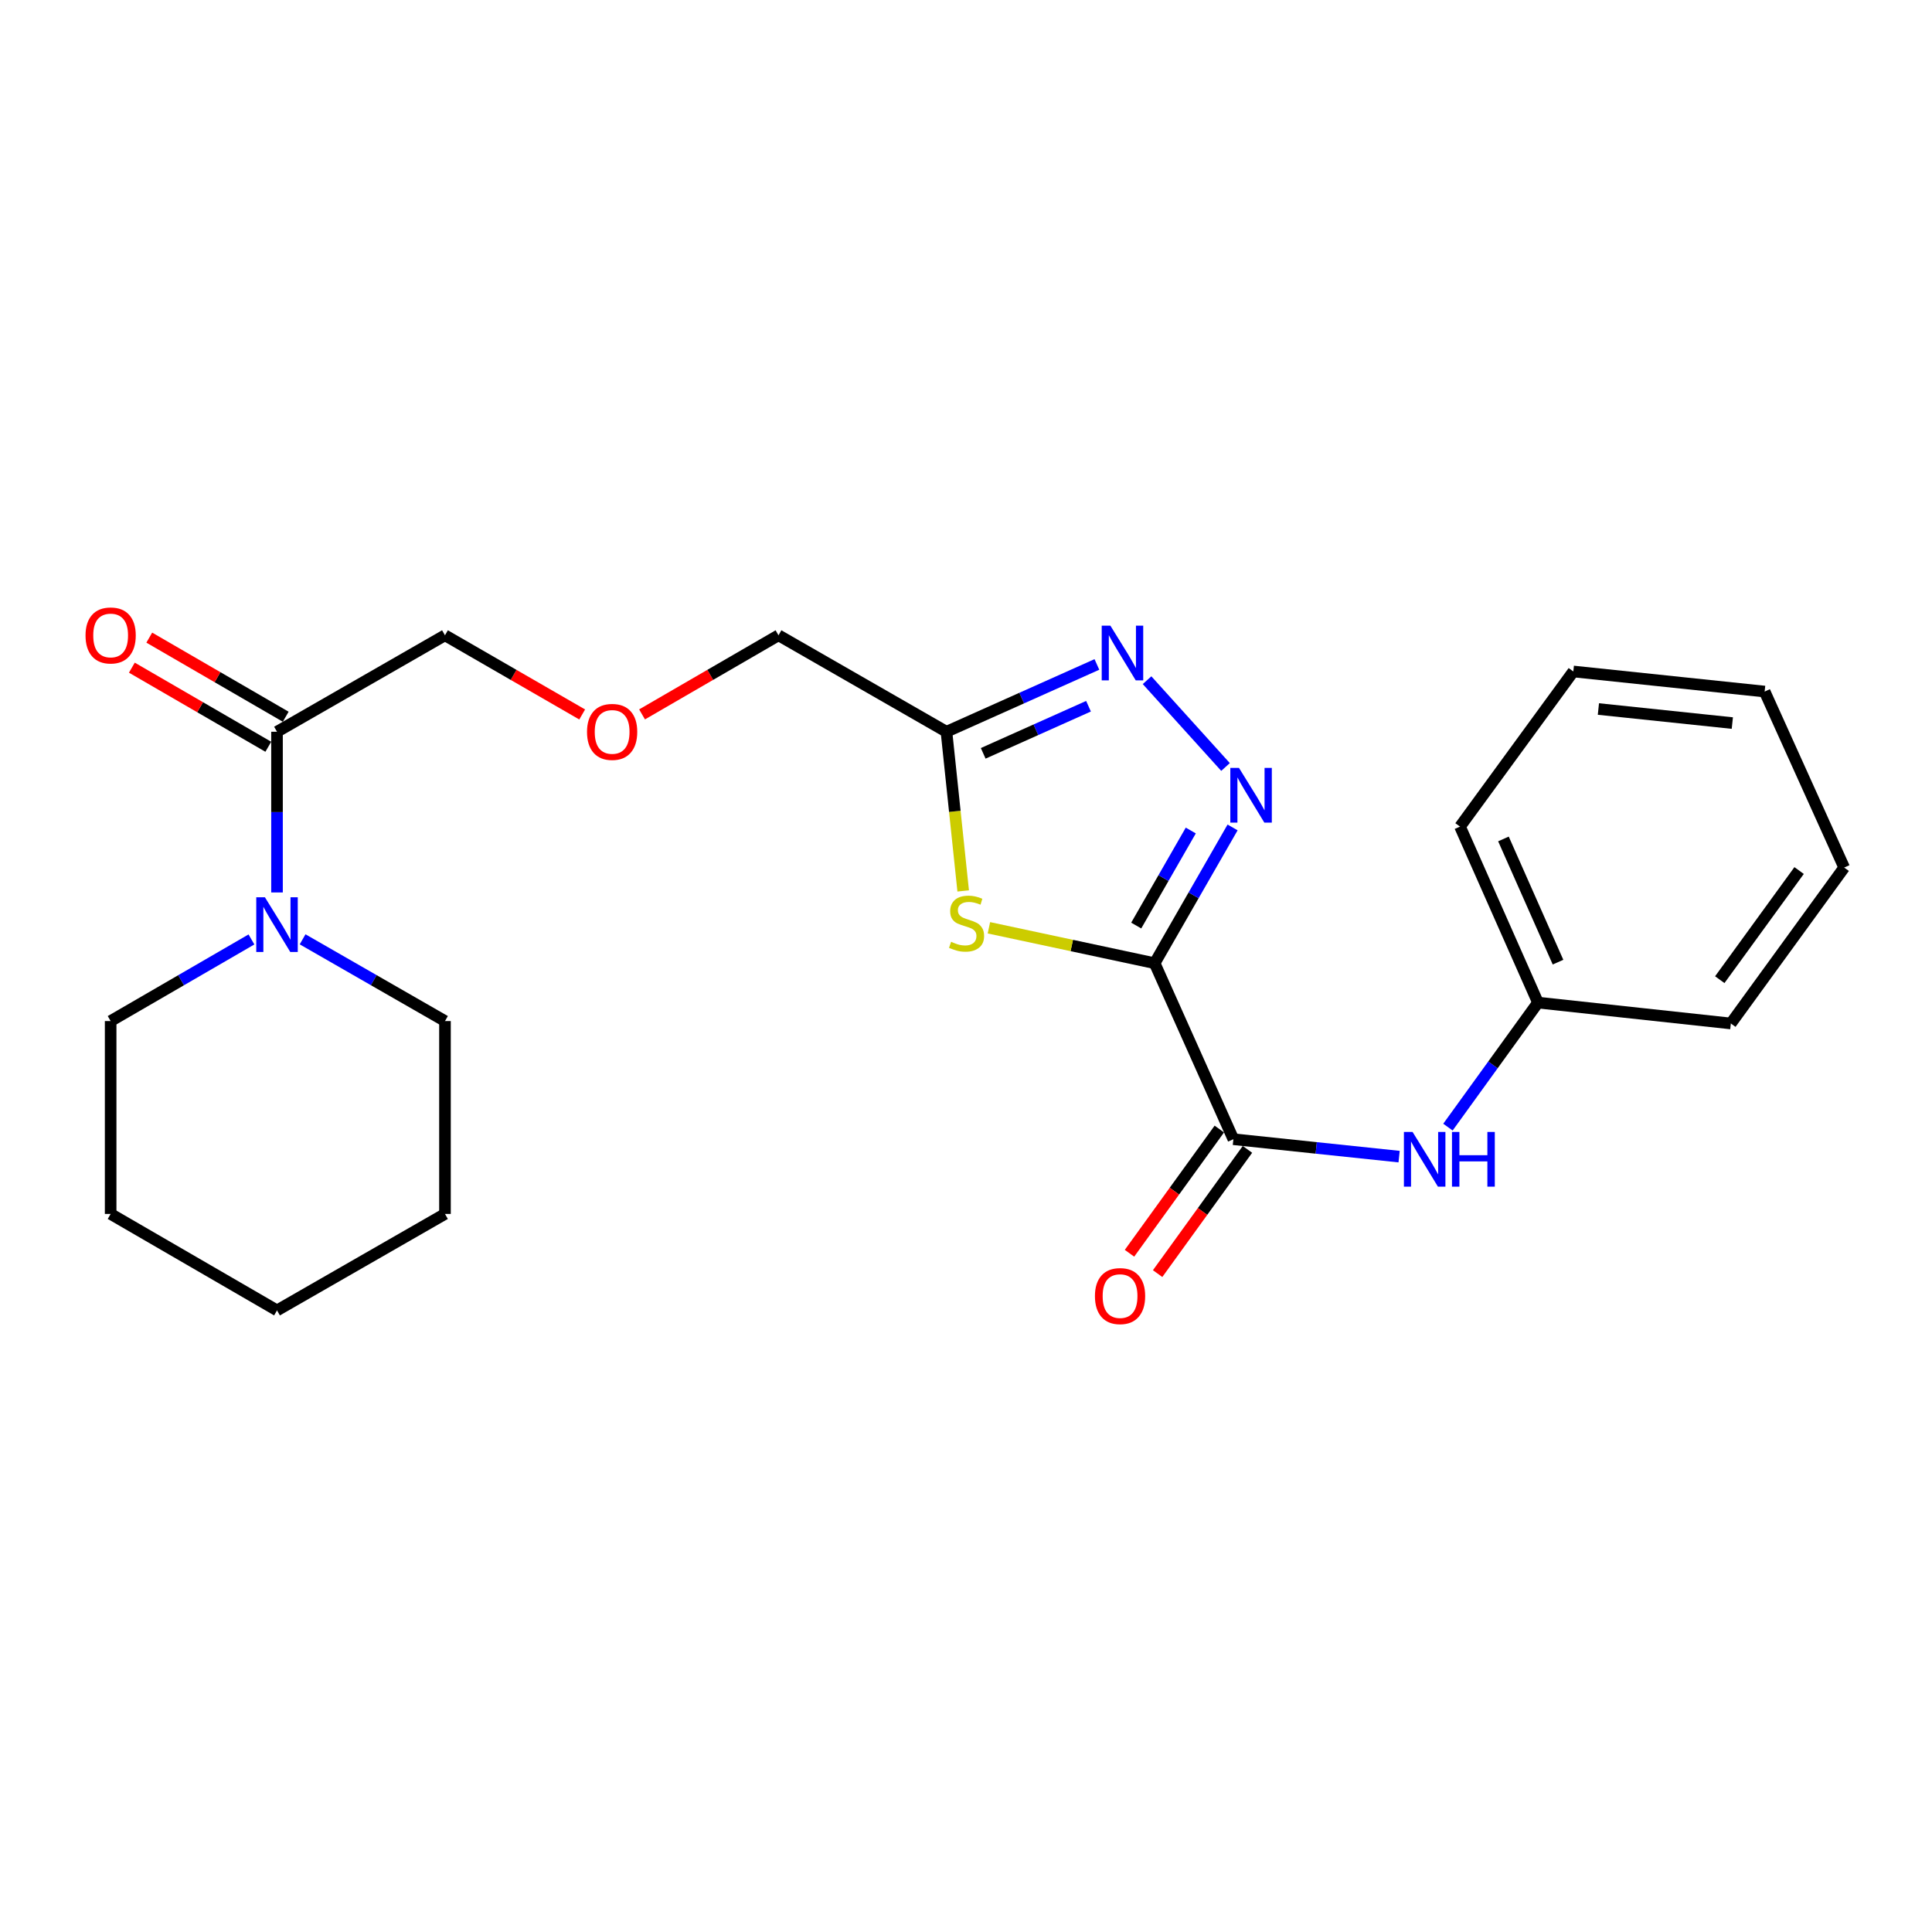 <?xml version='1.0' encoding='iso-8859-1'?>
<svg version='1.1' baseProfile='full'
              xmlns='http://www.w3.org/2000/svg'
                      xmlns:rdkit='http://www.rdkit.org/xml'
                      xmlns:xlink='http://www.w3.org/1999/xlink'
                  xml:space='preserve'
width='1000px' height='1000px' viewBox='0 0 1000 1000'>
<!-- END OF HEADER -->
<rect style='opacity:1.0;fill:#FFFFFF;stroke:none' width='1000' height='1000' x='0' y='0'> </rect>
<path class='bond-0' d='M 597.638,498.552 L 617.81,463.416' style='fill:none;fill-rule:evenodd;stroke:#000000;stroke-width:6px;stroke-linecap:butt;stroke-linejoin:miter;stroke-opacity:1' />
<path class='bond-0' d='M 617.81,463.416 L 637.983,428.28' style='fill:none;fill-rule:evenodd;stroke:#0000FF;stroke-width:6px;stroke-linecap:butt;stroke-linejoin:miter;stroke-opacity:1' />
<path class='bond-0' d='M 588.107,479.065 L 602.227,454.47' style='fill:none;fill-rule:evenodd;stroke:#000000;stroke-width:6px;stroke-linecap:butt;stroke-linejoin:miter;stroke-opacity:1' />
<path class='bond-0' d='M 602.227,454.47 L 616.348,429.874' style='fill:none;fill-rule:evenodd;stroke:#0000FF;stroke-width:6px;stroke-linecap:butt;stroke-linejoin:miter;stroke-opacity:1' />
<path class='bond-1' d='M 597.638,498.552 L 554.747,489.386' style='fill:none;fill-rule:evenodd;stroke:#000000;stroke-width:6px;stroke-linecap:butt;stroke-linejoin:miter;stroke-opacity:1' />
<path class='bond-1' d='M 554.747,489.386 L 511.857,480.221' style='fill:none;fill-rule:evenodd;stroke:#CCCC00;stroke-width:6px;stroke-linecap:butt;stroke-linejoin:miter;stroke-opacity:1' />
<path class='bond-3' d='M 597.638,498.552 L 638.397,589.653' style='fill:none;fill-rule:evenodd;stroke:#000000;stroke-width:6px;stroke-linecap:butt;stroke-linejoin:miter;stroke-opacity:1' />
<path class='bond-2' d='M 634.33,396.991 L 593.716,352.07' style='fill:none;fill-rule:evenodd;stroke:#0000FF;stroke-width:6px;stroke-linecap:butt;stroke-linejoin:miter;stroke-opacity:1' />
<path class='bond-4' d='M 498.543,461.14 L 494.214,419.946' style='fill:none;fill-rule:evenodd;stroke:#CCCC00;stroke-width:6px;stroke-linecap:butt;stroke-linejoin:miter;stroke-opacity:1' />
<path class='bond-4' d='M 494.214,419.946 L 489.886,378.751' style='fill:none;fill-rule:evenodd;stroke:#000000;stroke-width:6px;stroke-linecap:butt;stroke-linejoin:miter;stroke-opacity:1' />
<path class='bond-24' d='M 567.752,343.914 L 528.819,361.332' style='fill:none;fill-rule:evenodd;stroke:#0000FF;stroke-width:6px;stroke-linecap:butt;stroke-linejoin:miter;stroke-opacity:1' />
<path class='bond-24' d='M 528.819,361.332 L 489.886,378.751' style='fill:none;fill-rule:evenodd;stroke:#000000;stroke-width:6px;stroke-linecap:butt;stroke-linejoin:miter;stroke-opacity:1' />
<path class='bond-24' d='M 563.41,365.541 L 536.157,377.734' style='fill:none;fill-rule:evenodd;stroke:#0000FF;stroke-width:6px;stroke-linecap:butt;stroke-linejoin:miter;stroke-opacity:1' />
<path class='bond-24' d='M 536.157,377.734 L 508.904,389.927' style='fill:none;fill-rule:evenodd;stroke:#000000;stroke-width:6px;stroke-linecap:butt;stroke-linejoin:miter;stroke-opacity:1' />
<path class='bond-7' d='M 638.397,589.653 L 681.286,594.159' style='fill:none;fill-rule:evenodd;stroke:#000000;stroke-width:6px;stroke-linecap:butt;stroke-linejoin:miter;stroke-opacity:1' />
<path class='bond-7' d='M 681.286,594.159 L 724.175,598.665' style='fill:none;fill-rule:evenodd;stroke:#0000FF;stroke-width:6px;stroke-linecap:butt;stroke-linejoin:miter;stroke-opacity:1' />
<path class='bond-8' d='M 631.117,584.389 L 607.87,616.537' style='fill:none;fill-rule:evenodd;stroke:#000000;stroke-width:6px;stroke-linecap:butt;stroke-linejoin:miter;stroke-opacity:1' />
<path class='bond-8' d='M 607.87,616.537 L 584.624,648.685' style='fill:none;fill-rule:evenodd;stroke:#FF0000;stroke-width:6px;stroke-linecap:butt;stroke-linejoin:miter;stroke-opacity:1' />
<path class='bond-8' d='M 645.677,594.918 L 622.431,627.066' style='fill:none;fill-rule:evenodd;stroke:#000000;stroke-width:6px;stroke-linecap:butt;stroke-linejoin:miter;stroke-opacity:1' />
<path class='bond-8' d='M 622.431,627.066 L 599.184,659.214' style='fill:none;fill-rule:evenodd;stroke:#FF0000;stroke-width:6px;stroke-linecap:butt;stroke-linejoin:miter;stroke-opacity:1' />
<path class='bond-12' d='M 489.886,378.751 L 402.948,328.828' style='fill:none;fill-rule:evenodd;stroke:#000000;stroke-width:6px;stroke-linecap:butt;stroke-linejoin:miter;stroke-opacity:1' />
<path class='bond-5' d='M 143.381,461.931 L 143.381,420.341' style='fill:none;fill-rule:evenodd;stroke:#0000FF;stroke-width:6px;stroke-linecap:butt;stroke-linejoin:miter;stroke-opacity:1' />
<path class='bond-5' d='M 143.381,420.341 L 143.381,378.751' style='fill:none;fill-rule:evenodd;stroke:#000000;stroke-width:6px;stroke-linecap:butt;stroke-linejoin:miter;stroke-opacity:1' />
<path class='bond-14' d='M 130.152,486.255 L 93.712,507.377' style='fill:none;fill-rule:evenodd;stroke:#0000FF;stroke-width:6px;stroke-linecap:butt;stroke-linejoin:miter;stroke-opacity:1' />
<path class='bond-14' d='M 93.712,507.377 L 57.271,528.5' style='fill:none;fill-rule:evenodd;stroke:#000000;stroke-width:6px;stroke-linecap:butt;stroke-linejoin:miter;stroke-opacity:1' />
<path class='bond-15' d='M 156.627,486.192 L 193.473,507.346' style='fill:none;fill-rule:evenodd;stroke:#0000FF;stroke-width:6px;stroke-linecap:butt;stroke-linejoin:miter;stroke-opacity:1' />
<path class='bond-15' d='M 193.473,507.346 L 230.319,528.5' style='fill:none;fill-rule:evenodd;stroke:#000000;stroke-width:6px;stroke-linecap:butt;stroke-linejoin:miter;stroke-opacity:1' />
<path class='bond-6' d='M 143.381,378.751 L 230.319,328.828' style='fill:none;fill-rule:evenodd;stroke:#000000;stroke-width:6px;stroke-linecap:butt;stroke-linejoin:miter;stroke-opacity:1' />
<path class='bond-9' d='M 147.887,370.979 L 112.576,350.507' style='fill:none;fill-rule:evenodd;stroke:#000000;stroke-width:6px;stroke-linecap:butt;stroke-linejoin:miter;stroke-opacity:1' />
<path class='bond-9' d='M 112.576,350.507 L 77.265,330.035' style='fill:none;fill-rule:evenodd;stroke:#FF0000;stroke-width:6px;stroke-linecap:butt;stroke-linejoin:miter;stroke-opacity:1' />
<path class='bond-9' d='M 138.874,386.524 L 103.564,366.052' style='fill:none;fill-rule:evenodd;stroke:#000000;stroke-width:6px;stroke-linecap:butt;stroke-linejoin:miter;stroke-opacity:1' />
<path class='bond-9' d='M 103.564,366.052 L 68.253,345.58' style='fill:none;fill-rule:evenodd;stroke:#FF0000;stroke-width:6px;stroke-linecap:butt;stroke-linejoin:miter;stroke-opacity:1' />
<path class='bond-10' d='M 749.452,583.393 L 772.752,551.17' style='fill:none;fill-rule:evenodd;stroke:#0000FF;stroke-width:6px;stroke-linecap:butt;stroke-linejoin:miter;stroke-opacity:1' />
<path class='bond-10' d='M 772.752,551.17 L 796.052,518.947' style='fill:none;fill-rule:evenodd;stroke:#000000;stroke-width:6px;stroke-linecap:butt;stroke-linejoin:miter;stroke-opacity:1' />
<path class='bond-16' d='M 796.052,518.947 L 755.702,427.846' style='fill:none;fill-rule:evenodd;stroke:#000000;stroke-width:6px;stroke-linecap:butt;stroke-linejoin:miter;stroke-opacity:1' />
<path class='bond-16' d='M 806.429,498.005 L 778.184,434.234' style='fill:none;fill-rule:evenodd;stroke:#000000;stroke-width:6px;stroke-linecap:butt;stroke-linejoin:miter;stroke-opacity:1' />
<path class='bond-17' d='M 796.052,518.947 L 895.888,529.748' style='fill:none;fill-rule:evenodd;stroke:#000000;stroke-width:6px;stroke-linecap:butt;stroke-linejoin:miter;stroke-opacity:1' />
<path class='bond-11' d='M 332.326,369.772 L 367.637,349.3' style='fill:none;fill-rule:evenodd;stroke:#FF0000;stroke-width:6px;stroke-linecap:butt;stroke-linejoin:miter;stroke-opacity:1' />
<path class='bond-11' d='M 367.637,349.3 L 402.948,328.828' style='fill:none;fill-rule:evenodd;stroke:#000000;stroke-width:6px;stroke-linecap:butt;stroke-linejoin:miter;stroke-opacity:1' />
<path class='bond-13' d='M 301.341,369.809 L 265.83,349.319' style='fill:none;fill-rule:evenodd;stroke:#FF0000;stroke-width:6px;stroke-linecap:butt;stroke-linejoin:miter;stroke-opacity:1' />
<path class='bond-13' d='M 265.83,349.319 L 230.319,328.828' style='fill:none;fill-rule:evenodd;stroke:#000000;stroke-width:6px;stroke-linecap:butt;stroke-linejoin:miter;stroke-opacity:1' />
<path class='bond-19' d='M 57.271,528.5 L 57.271,628.336' style='fill:none;fill-rule:evenodd;stroke:#000000;stroke-width:6px;stroke-linecap:butt;stroke-linejoin:miter;stroke-opacity:1' />
<path class='bond-18' d='M 230.319,528.5 L 230.319,628.336' style='fill:none;fill-rule:evenodd;stroke:#000000;stroke-width:6px;stroke-linecap:butt;stroke-linejoin:miter;stroke-opacity:1' />
<path class='bond-21' d='M 755.702,427.846 L 814.35,347.556' style='fill:none;fill-rule:evenodd;stroke:#000000;stroke-width:6px;stroke-linecap:butt;stroke-linejoin:miter;stroke-opacity:1' />
<path class='bond-20' d='M 895.888,529.748 L 954.545,449.049' style='fill:none;fill-rule:evenodd;stroke:#000000;stroke-width:6px;stroke-linecap:butt;stroke-linejoin:miter;stroke-opacity:1' />
<path class='bond-20' d='M 890.152,507.078 L 931.212,450.589' style='fill:none;fill-rule:evenodd;stroke:#000000;stroke-width:6px;stroke-linecap:butt;stroke-linejoin:miter;stroke-opacity:1' />
<path class='bond-23' d='M 230.319,628.336 L 143.381,678.259' style='fill:none;fill-rule:evenodd;stroke:#000000;stroke-width:6px;stroke-linecap:butt;stroke-linejoin:miter;stroke-opacity:1' />
<path class='bond-26' d='M 57.271,628.336 L 143.381,678.259' style='fill:none;fill-rule:evenodd;stroke:#000000;stroke-width:6px;stroke-linecap:butt;stroke-linejoin:miter;stroke-opacity:1' />
<path class='bond-22' d='M 954.545,449.049 L 913.377,357.947' style='fill:none;fill-rule:evenodd;stroke:#000000;stroke-width:6px;stroke-linecap:butt;stroke-linejoin:miter;stroke-opacity:1' />
<path class='bond-25' d='M 814.35,347.556 L 913.377,357.947' style='fill:none;fill-rule:evenodd;stroke:#000000;stroke-width:6px;stroke-linecap:butt;stroke-linejoin:miter;stroke-opacity:1' />
<path class='bond-25' d='M 827.329,366.985 L 896.648,374.259' style='fill:none;fill-rule:evenodd;stroke:#000000;stroke-width:6px;stroke-linecap:butt;stroke-linejoin:miter;stroke-opacity:1' />
<path  class='atom-1' d='M 641.291 397.454
L 650.571 412.454
Q 651.491 413.934, 652.971 416.614
Q 654.451 419.294, 654.531 419.454
L 654.531 397.454
L 658.291 397.454
L 658.291 425.774
L 654.411 425.774
L 644.451 409.374
Q 643.291 407.454, 642.051 405.254
Q 640.851 403.054, 640.491 402.374
L 640.491 425.774
L 636.811 425.774
L 636.811 397.454
L 641.291 397.454
' fill='#0000FF'/>
<path  class='atom-2' d='M 492.288 487.469
Q 492.608 487.589, 493.928 488.149
Q 495.248 488.709, 496.688 489.069
Q 498.168 489.389, 499.608 489.389
Q 502.288 489.389, 503.848 488.109
Q 505.408 486.789, 505.408 484.509
Q 505.408 482.949, 504.608 481.989
Q 503.848 481.029, 502.648 480.509
Q 501.448 479.989, 499.448 479.389
Q 496.928 478.629, 495.408 477.909
Q 493.928 477.189, 492.848 475.669
Q 491.808 474.149, 491.808 471.589
Q 491.808 468.029, 494.208 465.829
Q 496.648 463.629, 501.448 463.629
Q 504.728 463.629, 508.448 465.189
L 507.528 468.269
Q 504.128 466.869, 501.568 466.869
Q 498.808 466.869, 497.288 468.029
Q 495.768 469.149, 495.808 471.109
Q 495.808 472.629, 496.568 473.549
Q 497.368 474.469, 498.488 474.989
Q 499.648 475.509, 501.568 476.109
Q 504.128 476.909, 505.648 477.709
Q 507.168 478.509, 508.248 480.149
Q 509.368 481.749, 509.368 484.509
Q 509.368 488.429, 506.728 490.549
Q 504.128 492.629, 499.768 492.629
Q 497.248 492.629, 495.328 492.069
Q 493.448 491.549, 491.208 490.629
L 492.288 487.469
' fill='#CCCC00'/>
<path  class='atom-3' d='M 574.727 323.832
L 584.007 338.832
Q 584.927 340.312, 586.407 342.992
Q 587.887 345.672, 587.967 345.832
L 587.967 323.832
L 591.727 323.832
L 591.727 352.152
L 587.847 352.152
L 577.887 335.752
Q 576.727 333.832, 575.487 331.632
Q 574.287 329.432, 573.927 328.752
L 573.927 352.152
L 570.247 352.152
L 570.247 323.832
L 574.727 323.832
' fill='#0000FF'/>
<path  class='atom-6' d='M 137.121 464.427
L 146.401 479.427
Q 147.321 480.907, 148.801 483.587
Q 150.281 486.267, 150.361 486.427
L 150.361 464.427
L 154.121 464.427
L 154.121 492.747
L 150.241 492.747
L 140.281 476.347
Q 139.121 474.427, 137.881 472.227
Q 136.681 470.027, 136.321 469.347
L 136.321 492.747
L 132.641 492.747
L 132.641 464.427
L 137.121 464.427
' fill='#0000FF'/>
<path  class='atom-8' d='M 731.144 585.895
L 740.424 600.895
Q 741.344 602.375, 742.824 605.055
Q 744.304 607.735, 744.384 607.895
L 744.384 585.895
L 748.144 585.895
L 748.144 614.215
L 744.264 614.215
L 734.304 597.815
Q 733.144 595.895, 731.904 593.695
Q 730.704 591.495, 730.344 590.815
L 730.344 614.215
L 726.664 614.215
L 726.664 585.895
L 731.144 585.895
' fill='#0000FF'/>
<path  class='atom-8' d='M 751.544 585.895
L 755.384 585.895
L 755.384 597.935
L 769.864 597.935
L 769.864 585.895
L 773.704 585.895
L 773.704 614.215
L 769.864 614.215
L 769.864 601.135
L 755.384 601.135
L 755.384 614.215
L 751.544 614.215
L 751.544 585.895
' fill='#0000FF'/>
<path  class='atom-9' d='M 566.739 670.852
Q 566.739 664.052, 570.099 660.252
Q 573.459 656.452, 579.739 656.452
Q 586.019 656.452, 589.379 660.252
Q 592.739 664.052, 592.739 670.852
Q 592.739 677.732, 589.339 681.652
Q 585.939 685.532, 579.739 685.532
Q 573.499 685.532, 570.099 681.652
Q 566.739 677.772, 566.739 670.852
M 579.739 682.332
Q 584.059 682.332, 586.379 679.452
Q 588.739 676.532, 588.739 670.852
Q 588.739 665.292, 586.379 662.492
Q 584.059 659.652, 579.739 659.652
Q 575.419 659.652, 573.059 662.452
Q 570.739 665.252, 570.739 670.852
Q 570.739 676.572, 573.059 679.452
Q 575.419 682.332, 579.739 682.332
' fill='#FF0000'/>
<path  class='atom-10' d='M 44.271 328.908
Q 44.271 322.108, 47.631 318.308
Q 50.991 314.508, 57.271 314.508
Q 63.551 314.508, 66.911 318.308
Q 70.271 322.108, 70.271 328.908
Q 70.271 335.788, 66.871 339.708
Q 63.471 343.588, 57.271 343.588
Q 51.031 343.588, 47.631 339.708
Q 44.271 335.828, 44.271 328.908
M 57.271 340.388
Q 61.591 340.388, 63.911 337.508
Q 66.271 334.588, 66.271 328.908
Q 66.271 323.348, 63.911 320.548
Q 61.591 317.708, 57.271 317.708
Q 52.951 317.708, 50.591 320.508
Q 48.271 323.308, 48.271 328.908
Q 48.271 334.628, 50.591 337.508
Q 52.951 340.388, 57.271 340.388
' fill='#FF0000'/>
<path  class='atom-12' d='M 303.838 378.831
Q 303.838 372.031, 307.198 368.231
Q 310.558 364.431, 316.838 364.431
Q 323.118 364.431, 326.478 368.231
Q 329.838 372.031, 329.838 378.831
Q 329.838 385.711, 326.438 389.631
Q 323.038 393.511, 316.838 393.511
Q 310.598 393.511, 307.198 389.631
Q 303.838 385.751, 303.838 378.831
M 316.838 390.311
Q 321.158 390.311, 323.478 387.431
Q 325.838 384.511, 325.838 378.831
Q 325.838 373.271, 323.478 370.471
Q 321.158 367.631, 316.838 367.631
Q 312.518 367.631, 310.158 370.431
Q 307.838 373.231, 307.838 378.831
Q 307.838 384.551, 310.158 387.431
Q 312.518 390.311, 316.838 390.311
' fill='#FF0000'/>
</svg>
